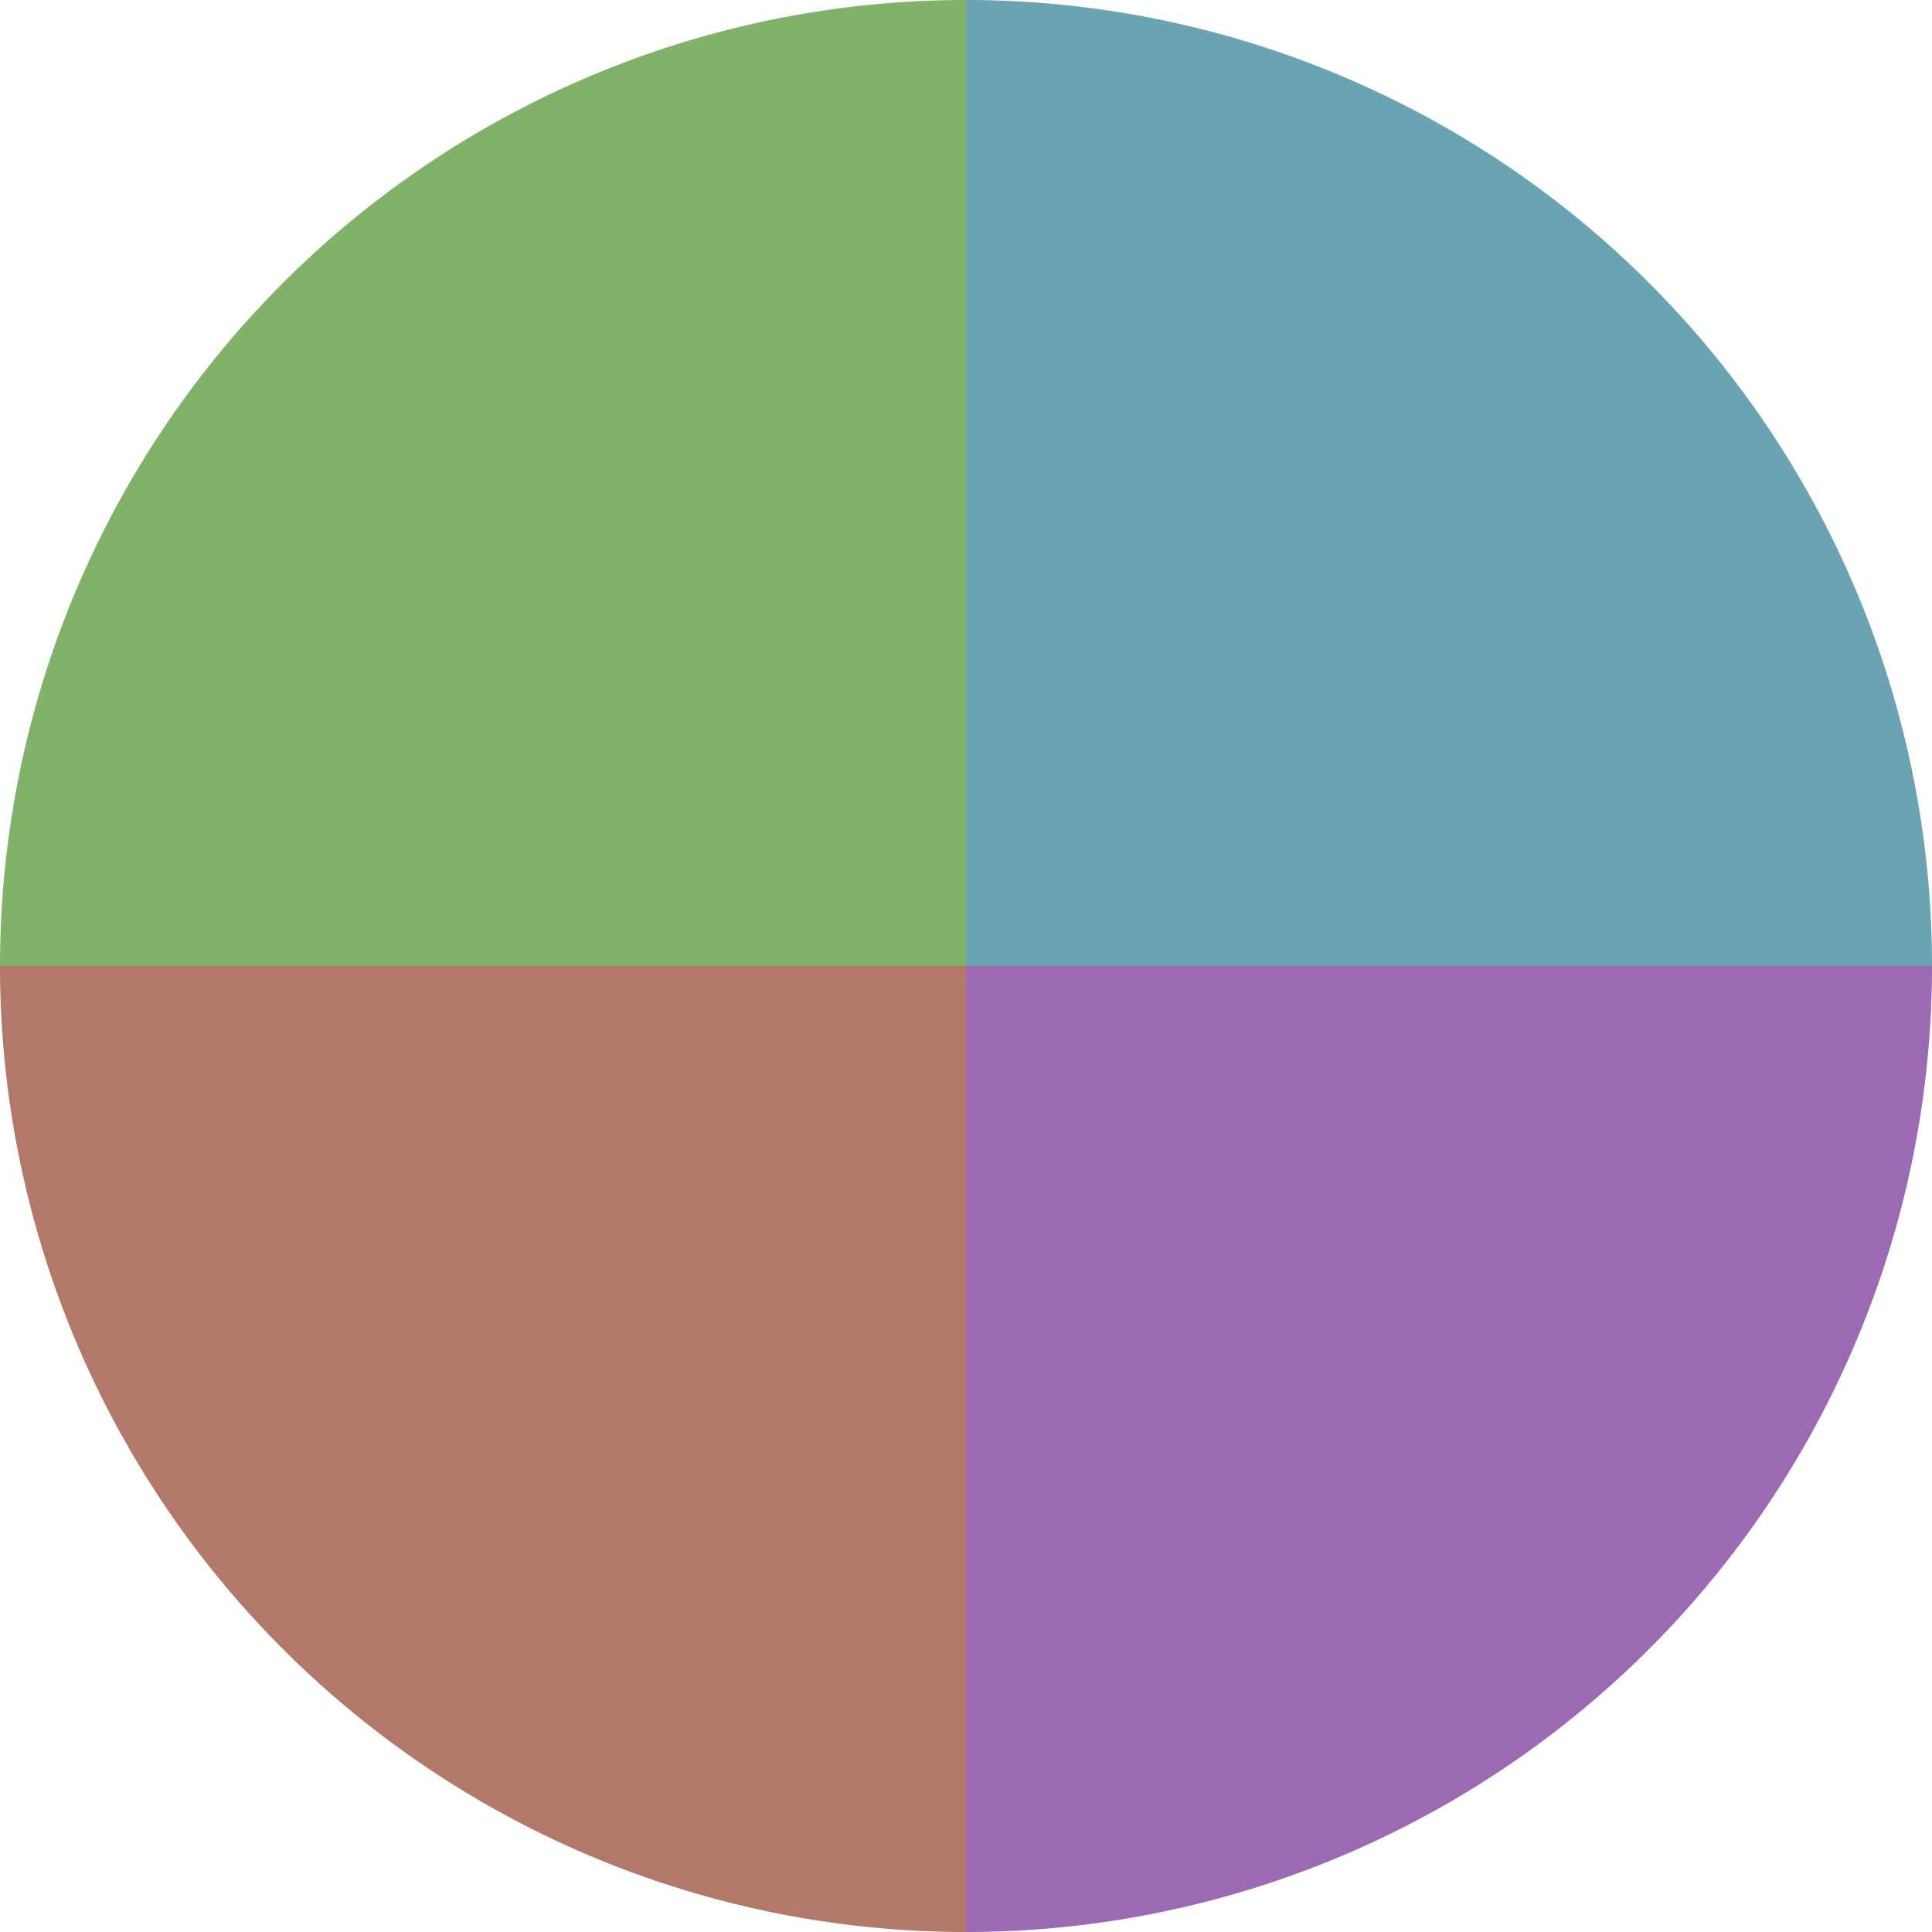 <?xml version="1.0" standalone="no"?>
<svg width="500" height="500" viewBox="-1 -1 2 2" xmlns="http://www.w3.org/2000/svg">
        <path d="M 0 -1 
             A 1,1 0 0,1 1 0             L 0,0
             z" fill="#6aa3b2" />
            <path d="M 1 0 
             A 1,1 0 0,1 0 1             L 0,0
             z" fill="#9c6ab2" />
            <path d="M 0 1 
             A 1,1 0 0,1 -1 0             L 0,0
             z" fill="#b2786a" />
            <path d="M -1 0 
             A 1,1 0 0,1 -0 -1             L 0,0
             z" fill="#80b26a" />
    </svg>
